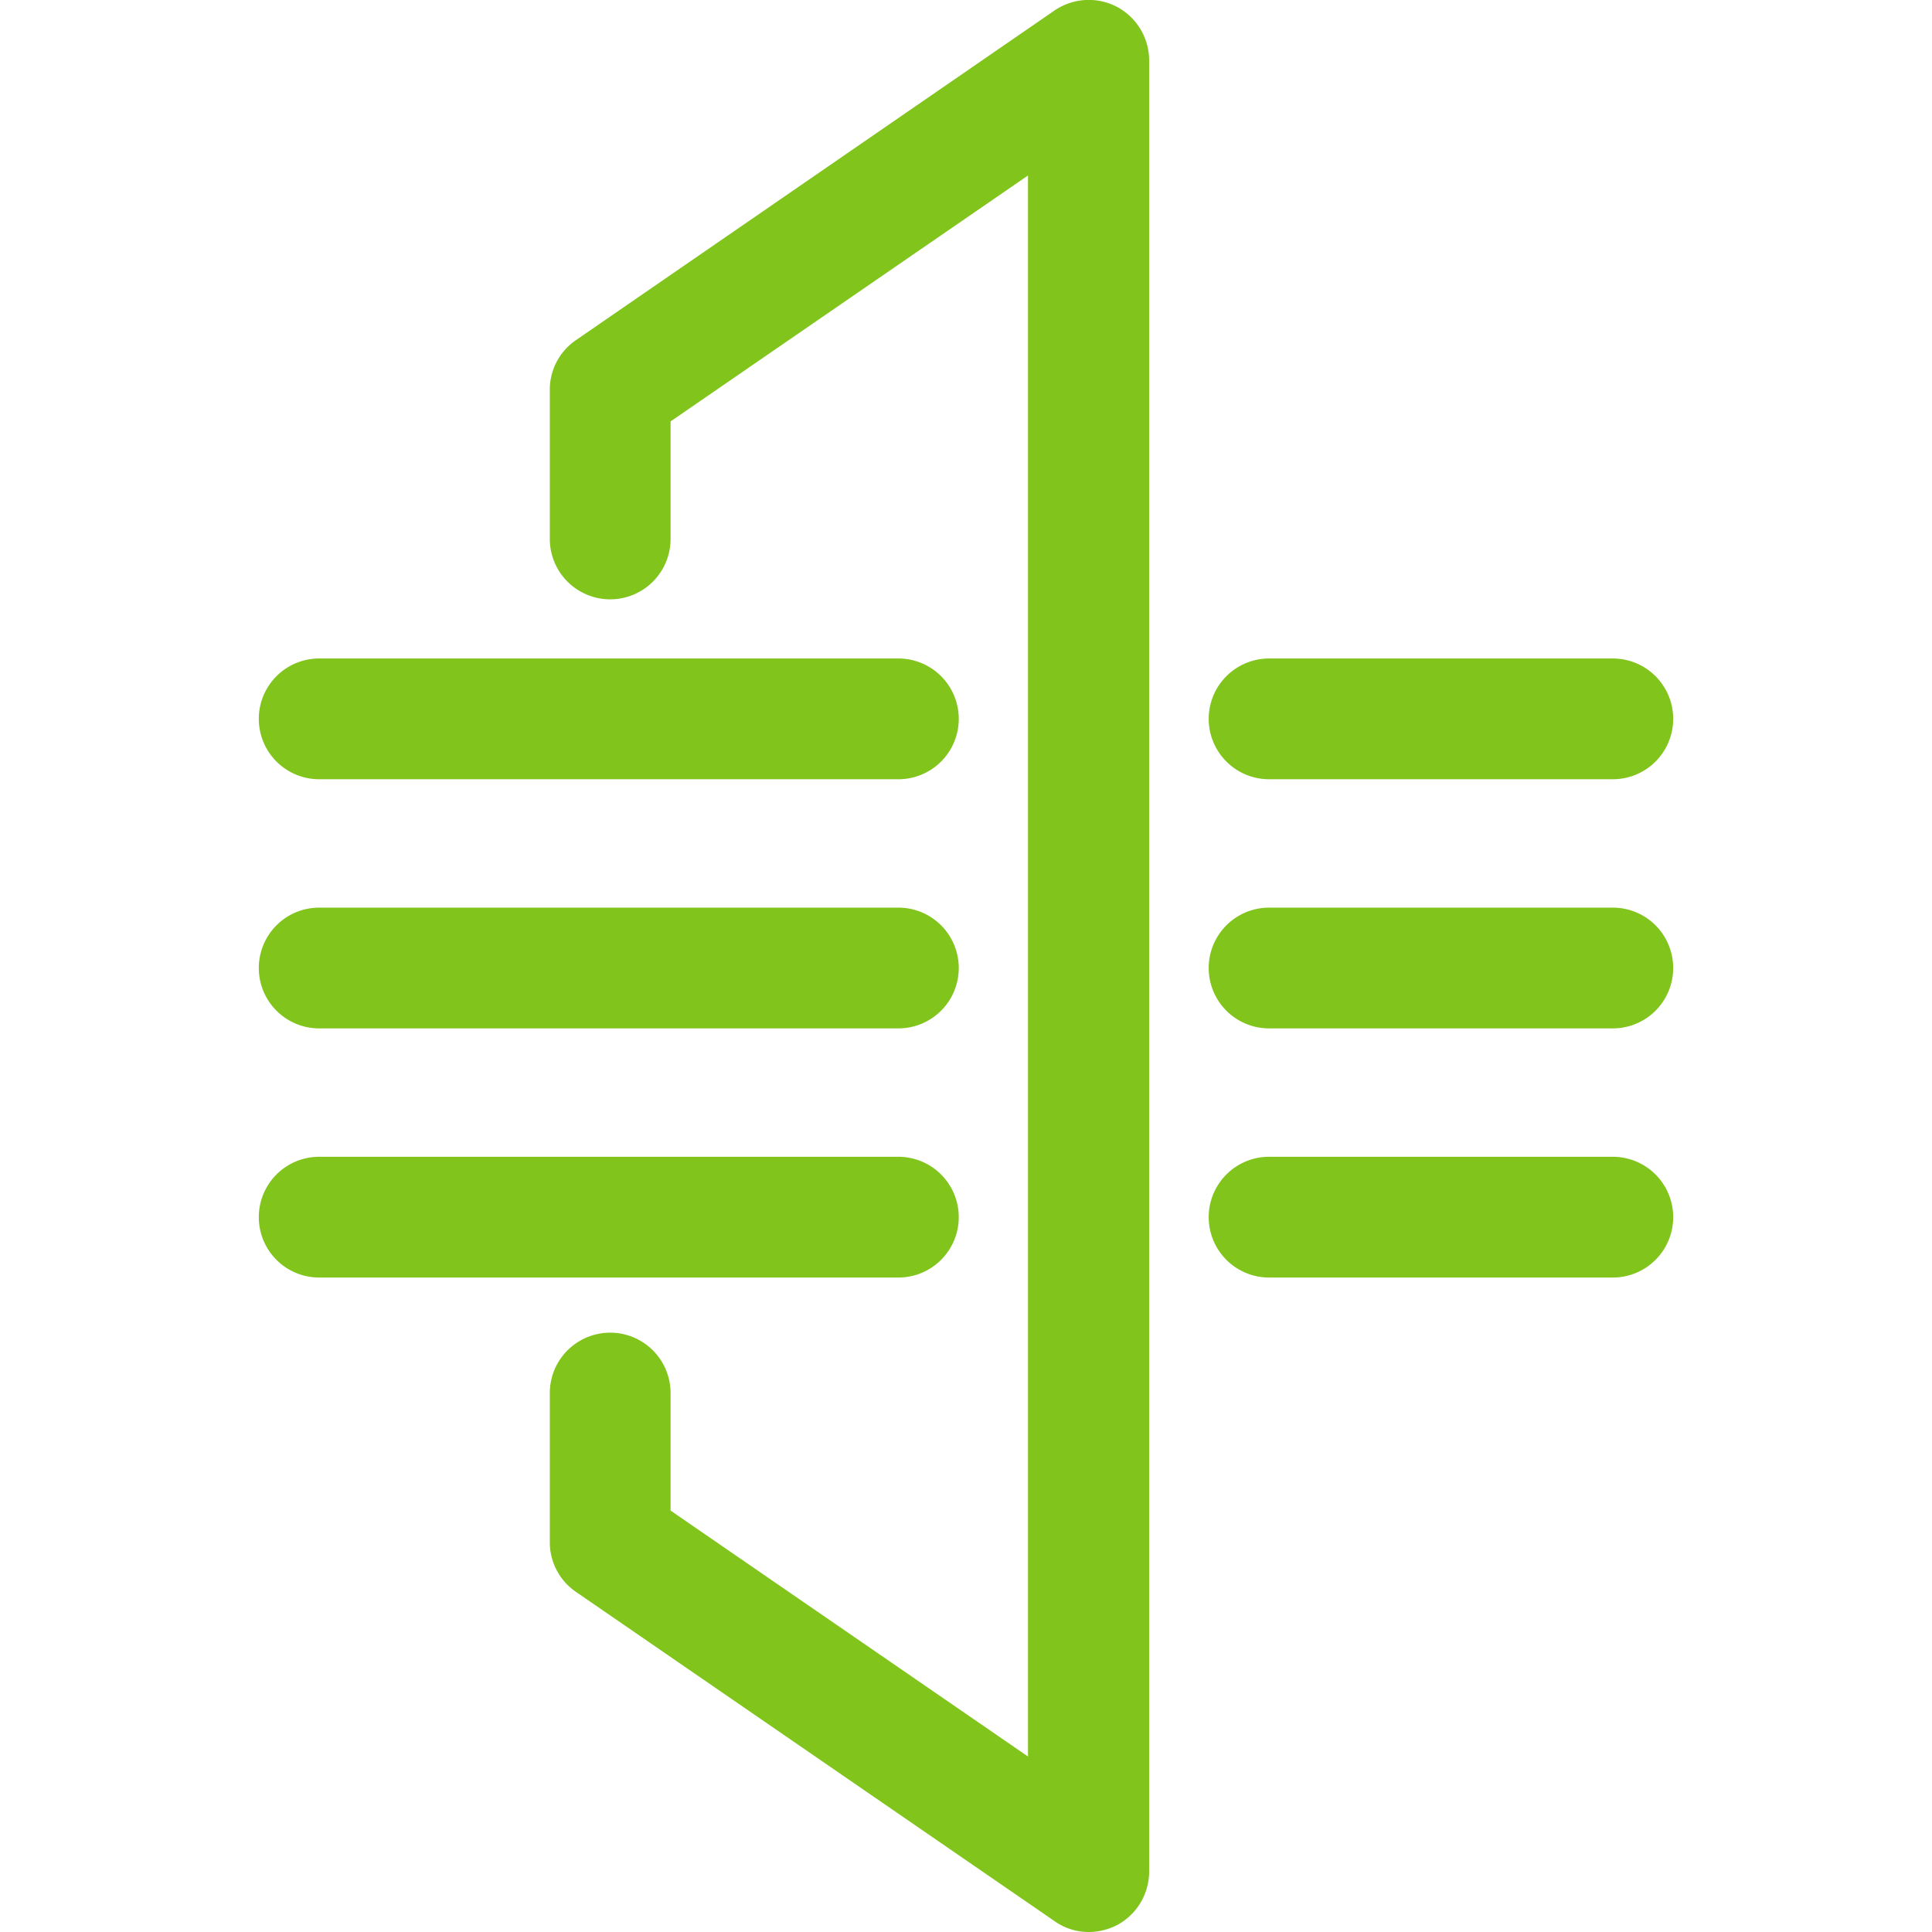 <?xml version="1.0" encoding="UTF-8"?> <svg xmlns="http://www.w3.org/2000/svg" id="Layer_1" data-name="Layer 1" viewBox="0 0 48 48"><defs><style>.cls-1{fill:#80c41c;}</style></defs><path class="cls-1" d="M27.75.17A1.51,1.51,0,0,0,26.2.26L14.31,8.45a1.49,1.49,0,0,0-.65,1.23v3.71a1.5,1.5,0,0,0,3,0V10.47l8.88-6.11V18.71s0,.06,0,.09V29.2s0,.06,0,.09V43.64l-8.88-6.11V34.61a1.5,1.5,0,0,0-3,0v3.71a1.49,1.49,0,0,0,.65,1.23L26.2,47.73a1.46,1.46,0,0,0,.85.27,1.57,1.57,0,0,0,.7-.17,1.51,1.51,0,0,0,.8-1.33l0-22.5,0-22.5A1.51,1.51,0,0,0,27.75.17Z"></path><path class="cls-1" d="M7.93,25.55H22.32a1.5,1.5,0,0,0,0-3H7.93a1.5,1.5,0,0,0,0,3Z"></path><path class="cls-1" d="M7.93,19.36H22.32a1.5,1.5,0,0,0,0-3H7.93a1.5,1.5,0,0,0,0,3Z"></path><path class="cls-1" d="M23.82,30.24a1.5,1.5,0,0,0-1.5-1.5H7.93a1.5,1.5,0,0,0,0,3H22.32A1.5,1.5,0,0,0,23.82,30.24Z"></path><path class="cls-1" d="M40.07,22.55H31.53a1.5,1.5,0,0,0,0,3h8.54a1.5,1.5,0,0,0,0-3Z"></path><path class="cls-1" d="M31.53,19.36h8.54a1.5,1.5,0,0,0,0-3H31.53a1.5,1.5,0,0,0,0,3Z"></path><path class="cls-1" d="M40.07,28.74H31.53a1.5,1.5,0,0,0,0,3h8.54a1.5,1.5,0,0,0,0-3Z"></path></svg> 